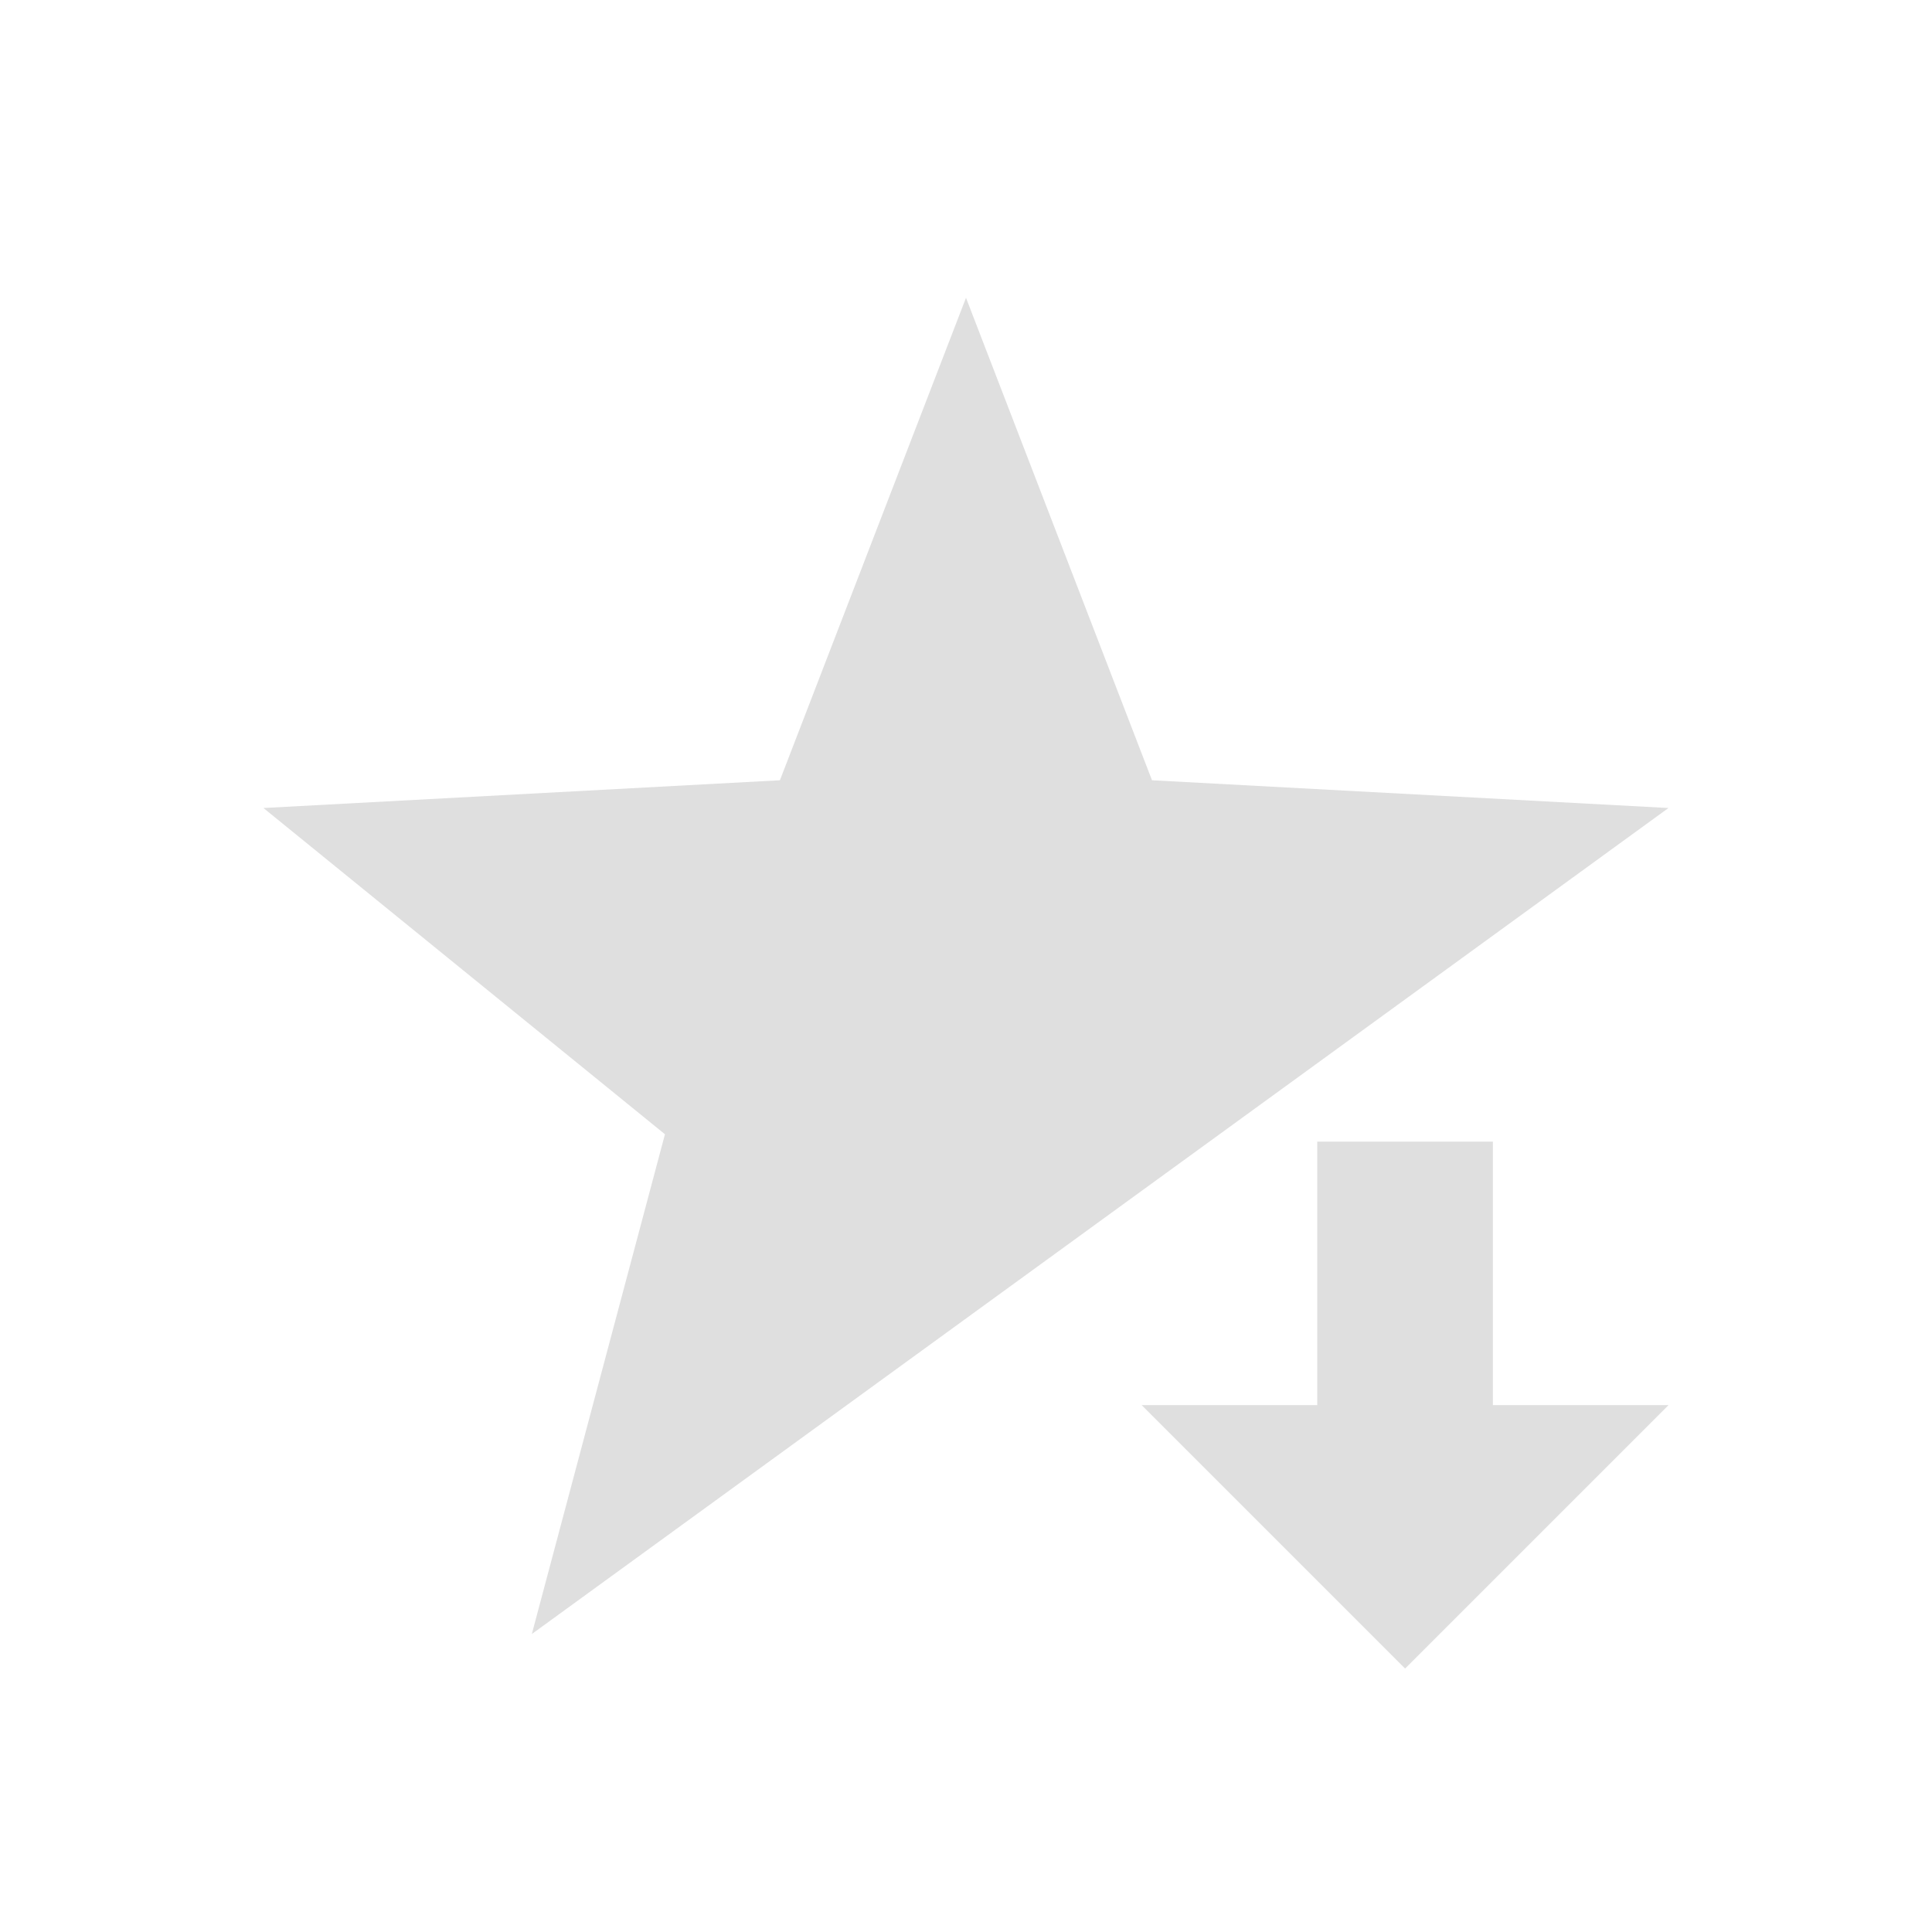 <svg width="22" height="22" version="1.1" viewBox="0 0 22 22" xmlns="http://www.w3.org/2000/svg">
 <defs>
  <style id="current-color-scheme" type="text/css">.ColorScheme-Text { color:#dfdfdf; } .ColorScheme-Highlight { color:#4285f4; } .ColorScheme-NeutralText { color:#ff9800; } .ColorScheme-PositiveText { color:#4caf50; } .ColorScheme-NegativeText { color:#f44336; }</style>
 </defs>
 <path class="ColorScheme-Text" d="m11 3.391-2.119 5.494-5.881 0.316 4.572 3.715-1.516 5.691 12.943-9.406-5.881-0.316zm4 9.609v3h-2l3 3 3-3h-2v-3z" style="fill:currentColor"/>
</svg>
